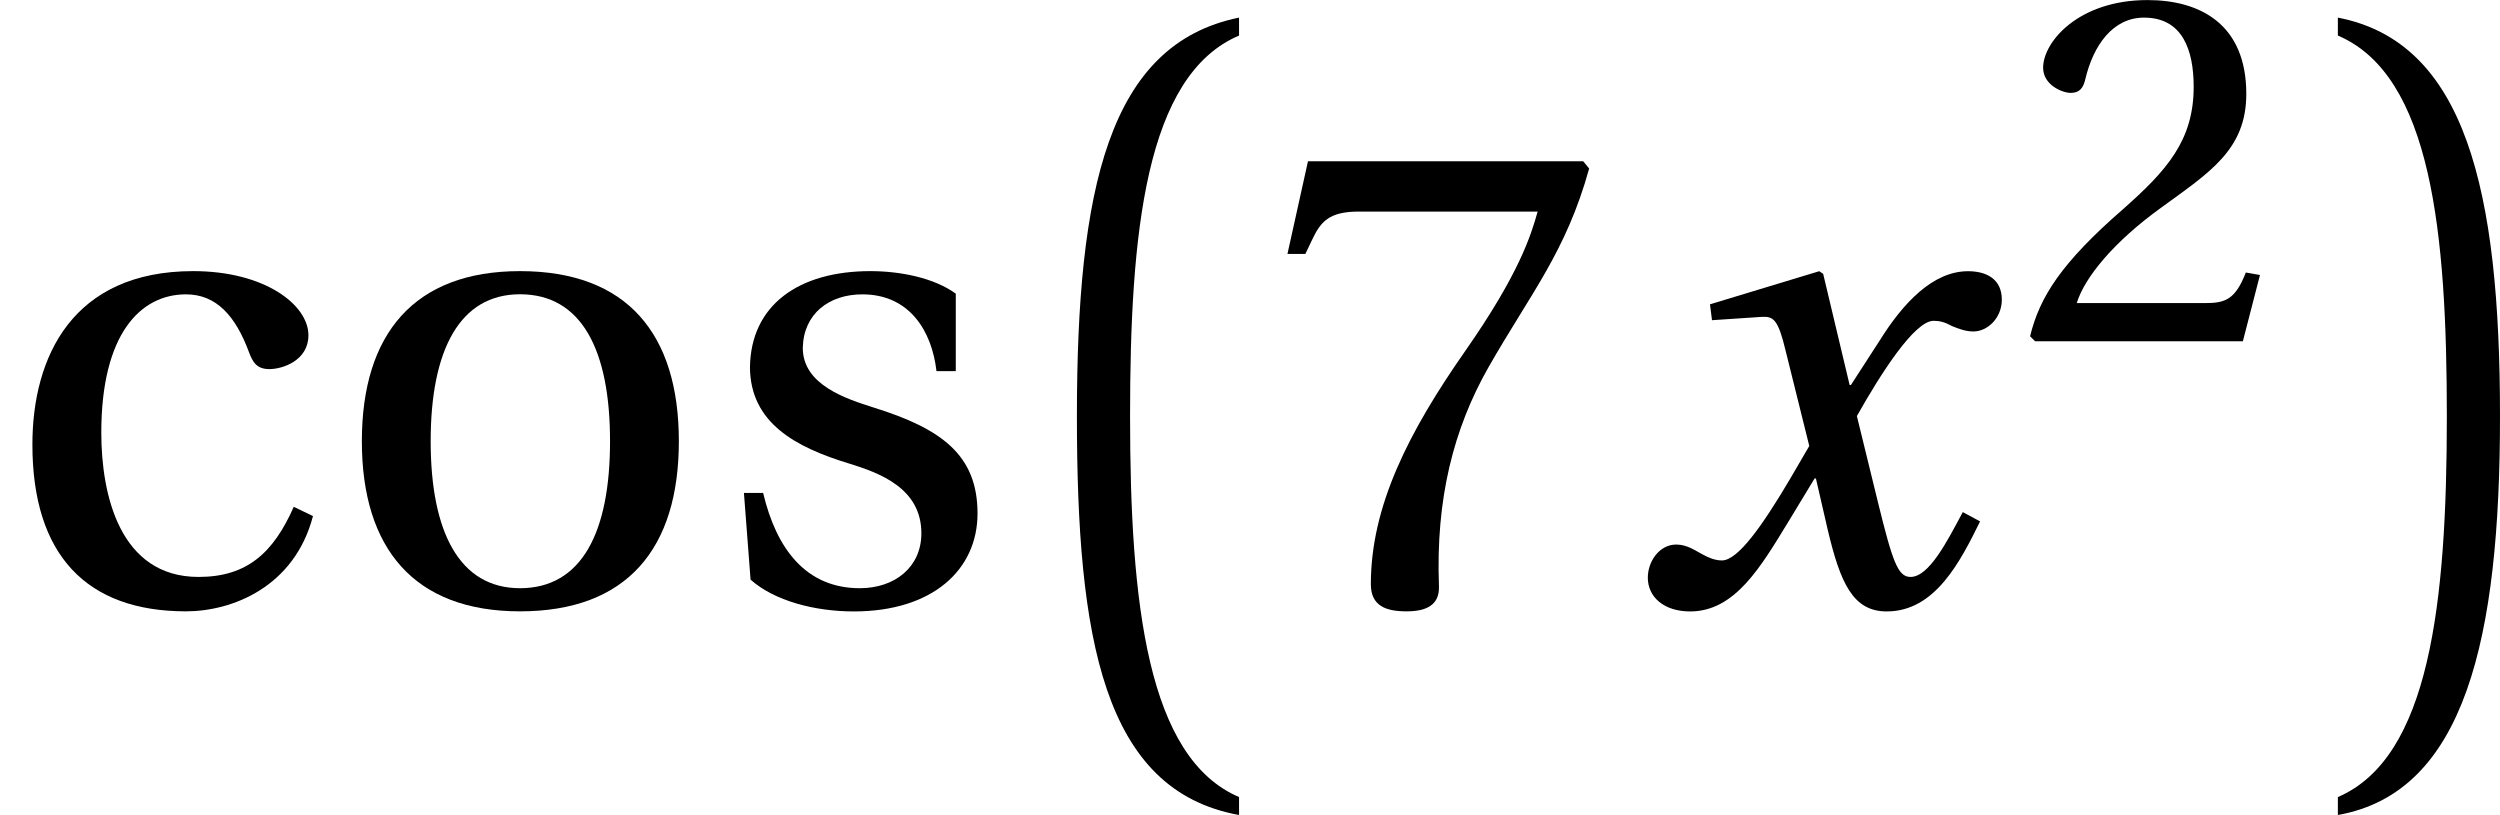 <?xml version='1.0' encoding='UTF-8'?>
<!-- This file was generated by dvisvgm 3.0.3 -->
<svg version='1.1' xmlns='http://www.w3.org/2000/svg' xmlns:xlink='http://www.w3.org/1999/xlink' width='37.761pt' height='12.31pt' viewBox='0 -9.114 37.761 12.31'>
<defs>
<use id='g18-120' xlink:href='#g13-120' transform='scale(1.319)'/>
<path id='g0-161' d='m3.573 11.371c-1.385-.592-1.646-2.921-1.646-5.751c0-2.77 .231-5.149 1.646-5.751v-.271c-1.977 .401-2.449 2.599-2.449 6.022c0 3.342 .391 5.65 2.449 6.022v-.271z'/>
<path id='g0-162' d='m.321 11.642c1.927-.341 2.449-2.68 2.449-6.022c0-3.422-.522-5.65-2.449-6.022v.271c1.415 .602 1.646 2.981 1.646 5.751c0 2.83-.261 5.159-1.646 5.751v.271z'/>
<use id='g23-55' xlink:href='#g4-55' transform='scale(1.319)'/>
<use id='g23-99' xlink:href='#g4-99' transform='scale(1.319)'/>
<use id='g23-111' xlink:href='#g4-111' transform='scale(1.319)'/>
<use id='g23-115' xlink:href='#g4-115' transform='scale(1.319)'/>
<use id='g20-50' xlink:href='#g4-50'/>
<path id='g13-120' d='m3.843-1.046c-.182 .341-.387 .743-.599 .743c-.144 0-.205-.174-.371-.849l-.243-.993c.273-.485 .659-1.091 .879-1.091c.068 0 .129 .015 .212 .061c.076 .03 .152 .061 .243 .061c.167 0 .326-.159 .326-.364c0-.235-.174-.326-.387-.326c-.402 0-.743 .364-1.008 .788l-.333 .515h-.015l-.303-1.273l-.045-.03l-1.251 .379l.023 .182l.568-.038c.136-.008 .189 .03 .273 .379l.273 1.099l-.212 .364c-.326 .553-.606 .947-.788 .947c-.076 0-.152-.03-.22-.068c-.076-.038-.174-.114-.303-.114c-.197 0-.326 .197-.326 .379c0 .22 .182 .387 .485 .387c.515 0 .811-.515 1.122-1.023l.303-.5h.015l.136 .591c.144 .606 .288 .932 .675 .932c.553 0 .841-.568 1.069-1.031l-.197-.106z'/>
<path id='g4-50' d='m3.676-1l-.212-.038c-.159 .409-.311 .462-.614 .462h-1.94c.121-.394 .568-.932 1.273-1.44c.728-.531 1.288-.872 1.288-1.72c0-1.053-.697-1.417-1.493-1.417c-1.038 0-1.576 .629-1.576 1.023c0 .258 .288 .379 .417 .379c.136 0 .189-.076 .22-.205c.121-.515 .417-.932 .887-.932c.584 0 .75 .493 .75 1.046c0 .811-.409 1.266-1.069 1.849c-.932 .811-1.258 1.326-1.402 1.918l.076 .076h3.138l.258-1z'/>
<path id='g4-55' d='m.546-5.063l-.235 1.061h.205l.076-.159c.099-.212 .197-.326 .538-.326h2.046c-.076 .273-.212 .712-.826 1.592c-.652 .932-1.084 1.781-1.084 2.675c0 .25 .174 .311 .409 .311c.22 0 .379-.068 .371-.288c-.038-1 .167-1.804 .568-2.509c.485-.849 .887-1.319 1.152-2.274l-.068-.083h-3.153z'/>
<path id='g4-99' d='m2.274-.303c-.902 0-1.114-.94-1.114-1.652c0-1.129 .447-1.584 .97-1.584c.349 0 .568 .25 .72 .659c.045 .121 .091 .197 .235 .197c.152 0 .447-.099 .447-.387c0-.349-.5-.735-1.319-.735c-1.379 0-1.842 .978-1.842 1.986c0 1.266 .621 1.91 1.758 1.91c.531 0 1.243-.28 1.455-1.091l-.22-.106c-.235 .531-.538 .803-1.091 .803z'/>
<path id='g4-111' d='m2.183-3.805c-1.213 0-1.811 .72-1.811 1.948s.599 1.948 1.811 1.948c1.228 0 1.819-.72 1.819-1.948s-.591-1.948-1.819-1.948zm-1.023 1.948c0-1.046 .333-1.683 1.023-1.683c.705 0 1.031 .637 1.031 1.683s-.326 1.683-1.031 1.683c-.69 0-1.023-.637-1.023-1.683z'/>
<path id='g4-115' d='m2.782-2.66v-.887c-.25-.182-.637-.258-.978-.258c-.819 0-1.372 .387-1.379 1.107c.008 .629 .515 .909 1.144 1.099c.341 .106 .819 .28 .819 .796c0 .387-.303 .629-.705 .629c-.614 0-.955-.447-1.107-1.091h-.22l.076 .993c.273 .243 .735 .364 1.182 .364c.902 0 1.417-.477 1.417-1.122c0-.667-.409-.97-1.19-1.213c-.311-.099-.811-.258-.811-.682c.008-.394 .303-.614 .682-.614c.538 0 .796 .417 .849 .879h.22z'/>
</defs>
<g id='page5'>
<g fill='currentColor'>
<use x='0' y='0' xlink:href='#g23-99'/>
<use x='4.975' y='0' xlink:href='#g23-111'/>
<use x='10.767' y='0' xlink:href='#g23-115'/>
<use x='15.142' y='-8.446' xlink:href='#g0-161'/>
<use x='19.036' y='0' xlink:href='#g23-55'/>
<use x='24.578' y='0' xlink:href='#g18-120'/>
<use x='30.458' y='-3.96' xlink:href='#g20-50'/>
<use x='34.991' y='-8.446' xlink:href='#g0-162'/>
</g>
</g>
</svg>